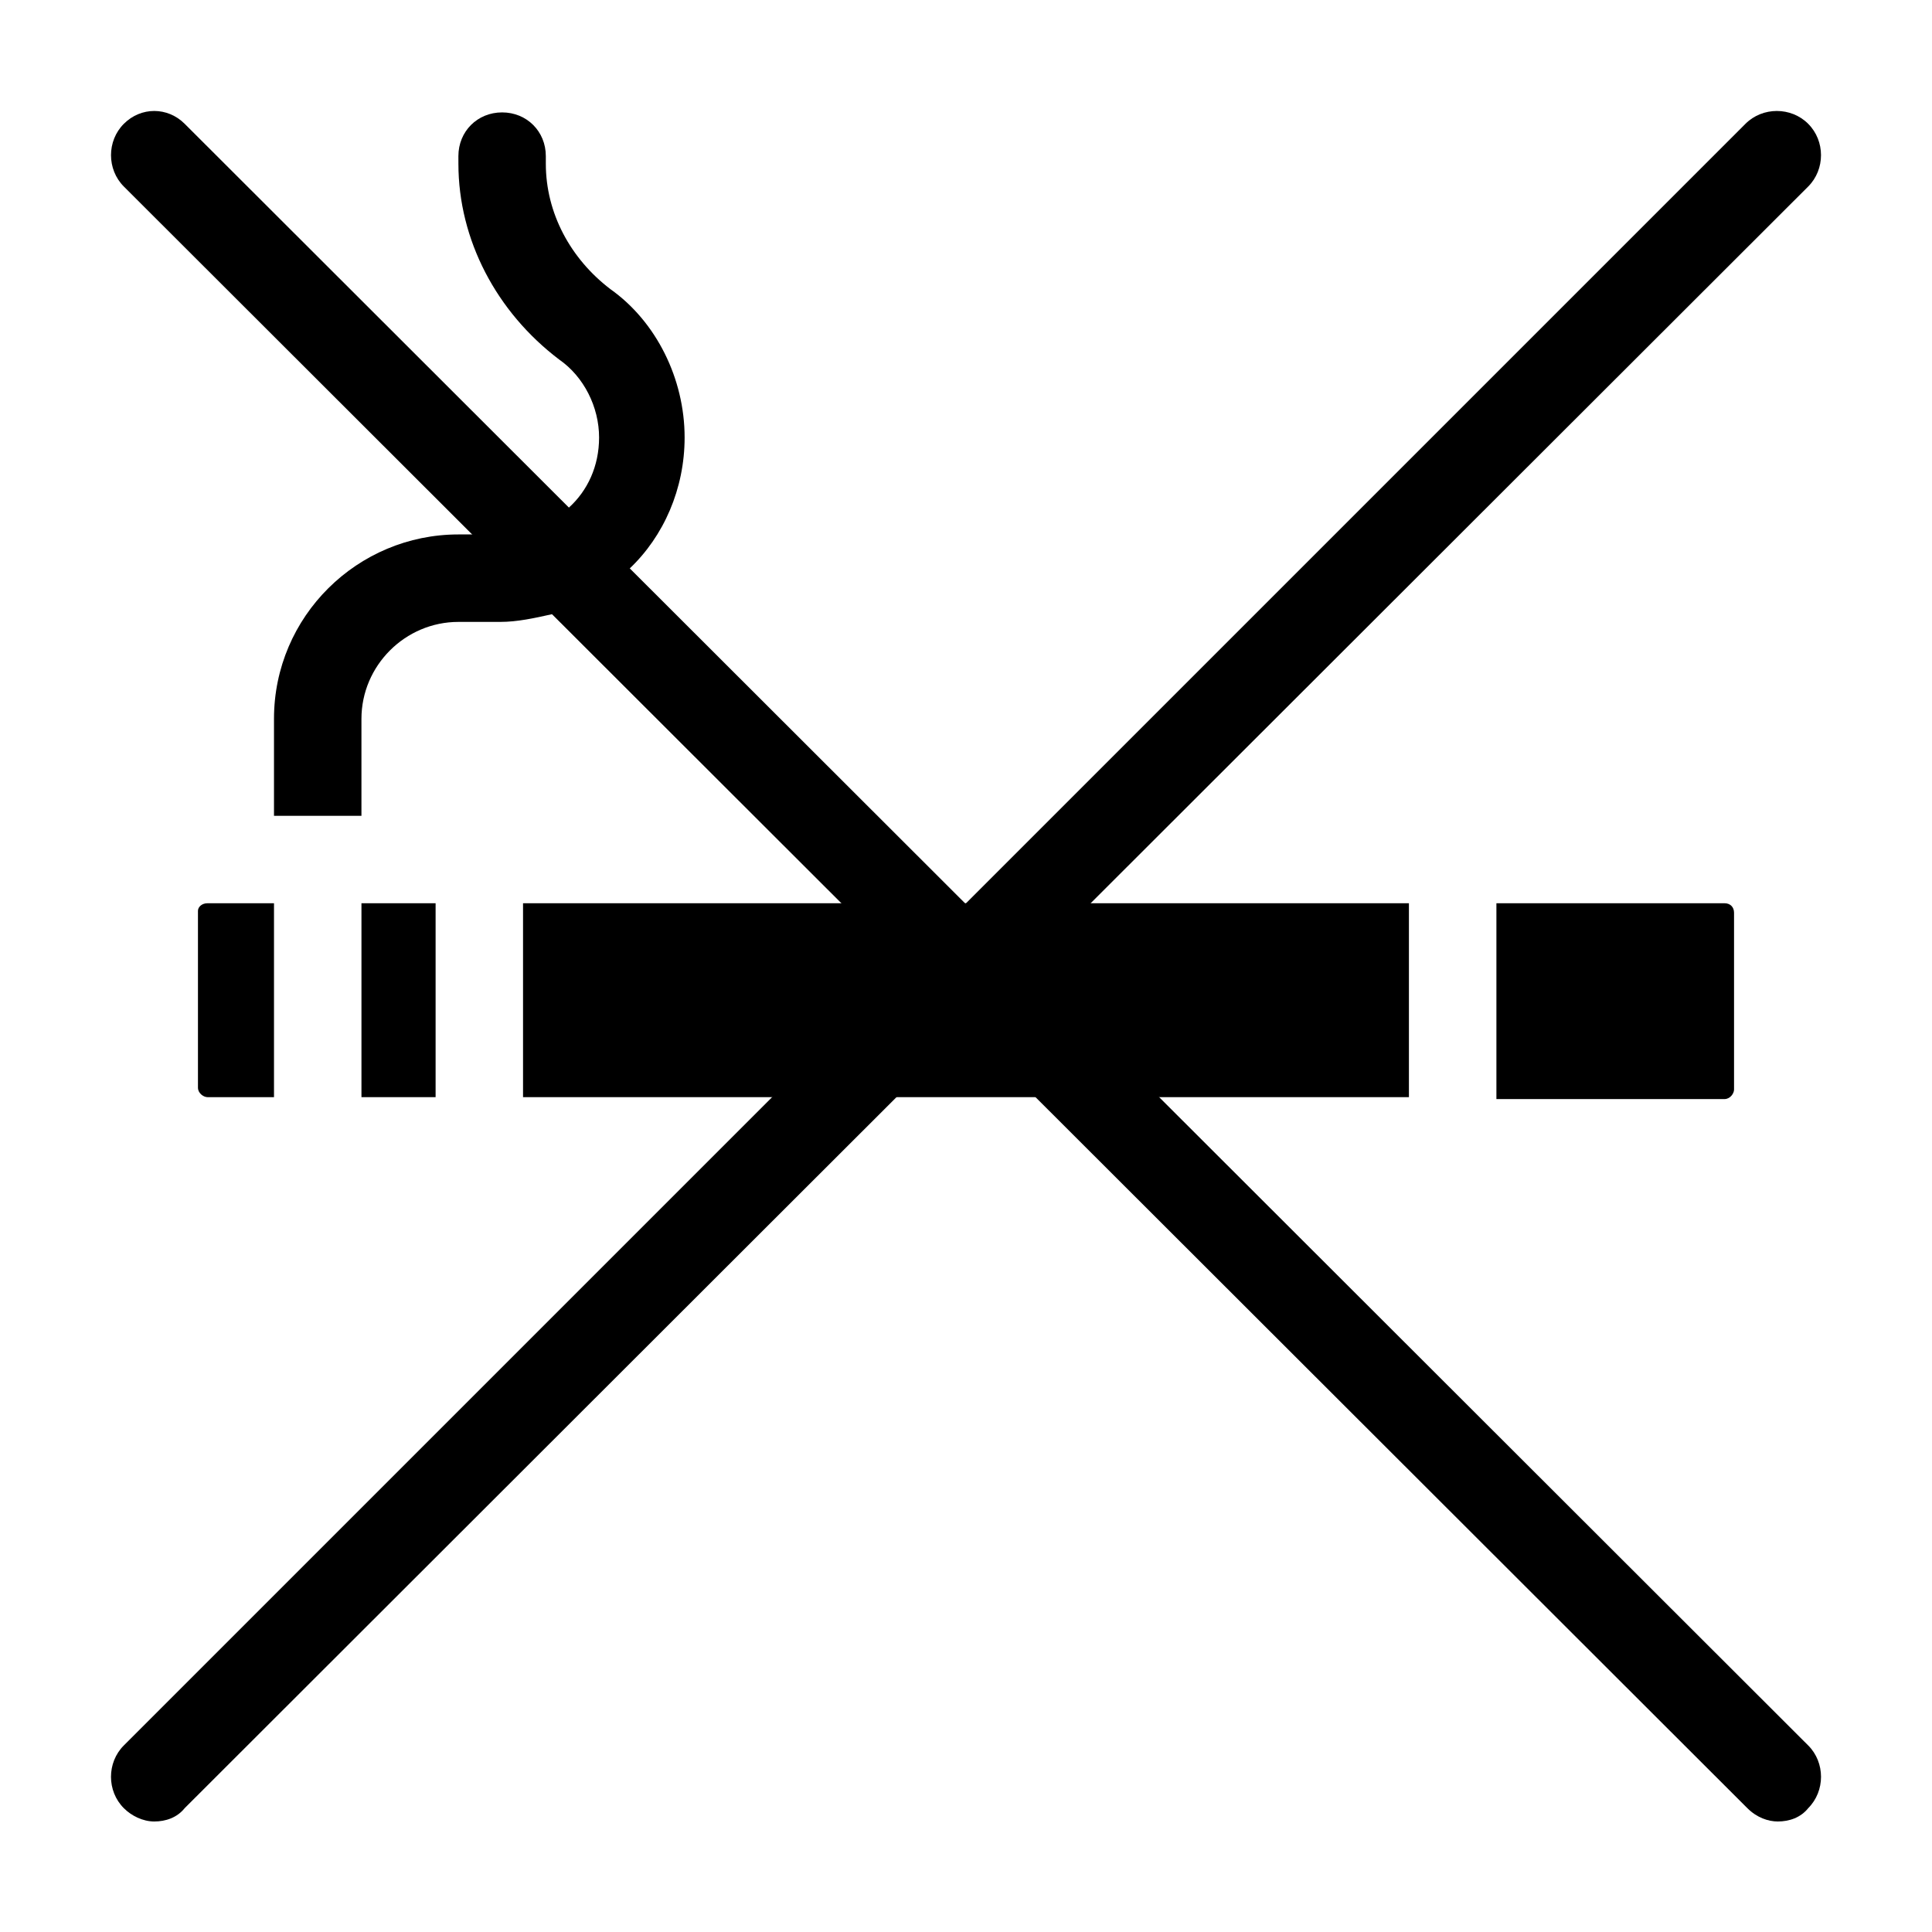 <?xml version="1.0" encoding="UTF-8"?>
<!-- Uploaded to: ICON Repo, www.iconrepo.com, Generator: ICON Repo Mixer Tools -->
<svg fill="#000000" width="800px" height="800px" version="1.1" viewBox="144 144 512 512" xmlns="http://www.w3.org/2000/svg">
 <g>
  <path d="m198.98 383.37h17.633v51.387h-17.633c-1.008 0-2.519-1.008-2.519-2.519v-46.855c0.004-1.004 1.012-2.012 2.519-2.012z"/>
  <path d="m239.79 383.37h19.648v51.387h-19.648z"/>
  <path d="m282.61 383.37h234.77v51.387h-234.77z"/>
  <path d="m603.54 385.89v46.855c0 1.008-1.008 2.519-2.519 2.519h-60.457v-51.895h60.457c1.512 0 2.519 1.008 2.519 2.519z"/>
  <path d="m325.43 259.94c0 13.602-5.543 26.199-14.609 34.762-3.023 2.519-6.047 5.039-9.07 7.055-3.527 2.016-7.559 4.031-11.586 5.039-4.535 1.008-9.07 2.016-13.602 2.016h-11.082c-14.105 0-25.695 11.586-25.695 25.695v25.695h-23.176v-25.699c0-27.207 22.168-48.871 48.871-48.871h11.082c2.519 0 5.039-0.504 7.559-1.008 4.031-1.008 7.559-3.527 10.578-6.047 5.039-4.535 8.062-11.082 8.062-18.641 0-8.062-4.031-16.121-10.578-20.656-16.625-12.594-26.703-31.738-26.703-51.891l-0.004-2.016c0-6.551 5.039-11.586 11.586-11.586 6.551 0 11.586 5.039 11.586 11.586v2.016c0 13.098 6.551 25.191 17.129 33.25 12.098 8.566 19.652 23.68 19.652 39.301z"/>
  <path d="m623.19 176.81c-4.535-4.535-12.09-4.535-16.625 0l-429.75 429.75c-4.535 4.535-4.535 12.09 0 16.625 2.012 2.019 5.035 3.527 8.059 3.527 3.023 0 6.047-1.008 8.062-3.527l430.25-429.75c4.531-4.535 4.531-12.094 0-16.625z"/>
  <path d="m623.19 606.56-430.25-429.75c-4.535-4.535-11.59-4.535-16.121 0-4.535 4.531-4.535 12.09 0 16.625l430.25 429.75c2.519 2.519 5.543 3.527 8.062 3.527 3.023 0 6.047-1.008 8.062-3.527 4.527-4.535 4.527-12.094-0.004-16.629z"/>
 </g>
</svg>